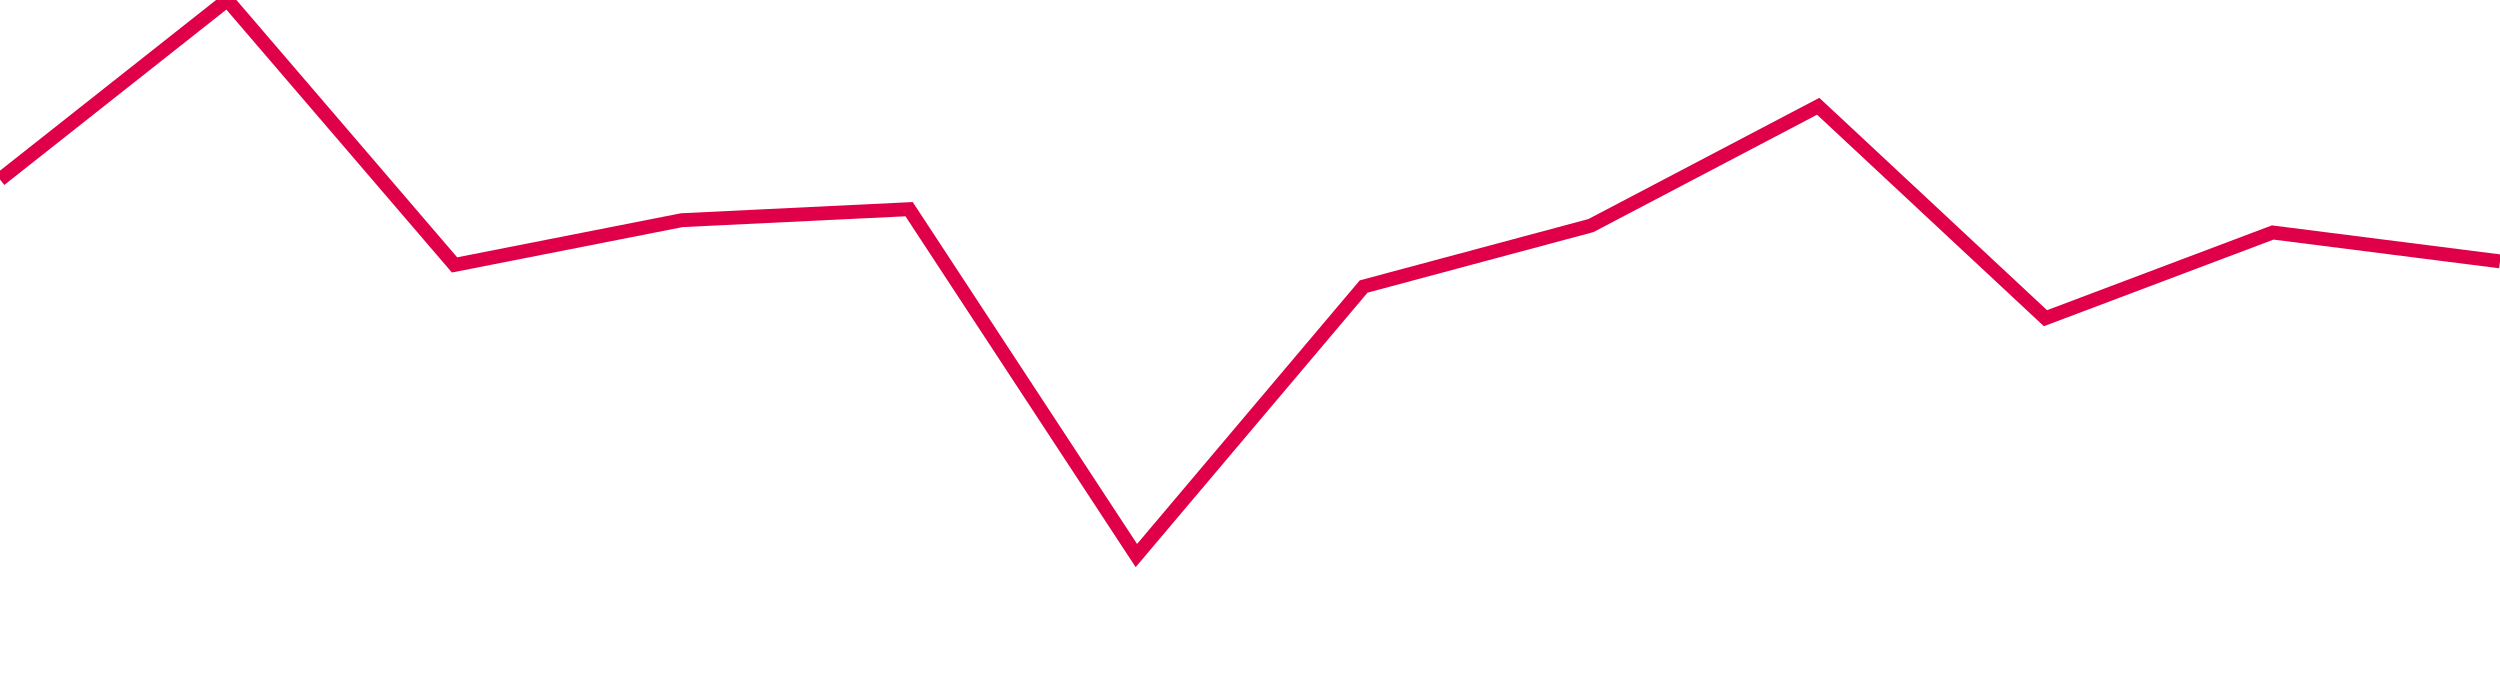 <svg width="180" height="50" xmlns="http://www.w3.org/2000/svg"><path d="M 0,12.923 L 16.364,0 L 32.727,19.074 L 49.091,15.853 L 65.455,15.06 L 81.818,40 L 98.182,20.629 L 114.545,16.241 L 130.909,7.652 L 147.273,22.91 L 163.636,16.739 L 180,18.819" stroke="#df0049" stroke-width="1" fill="none"/></svg>